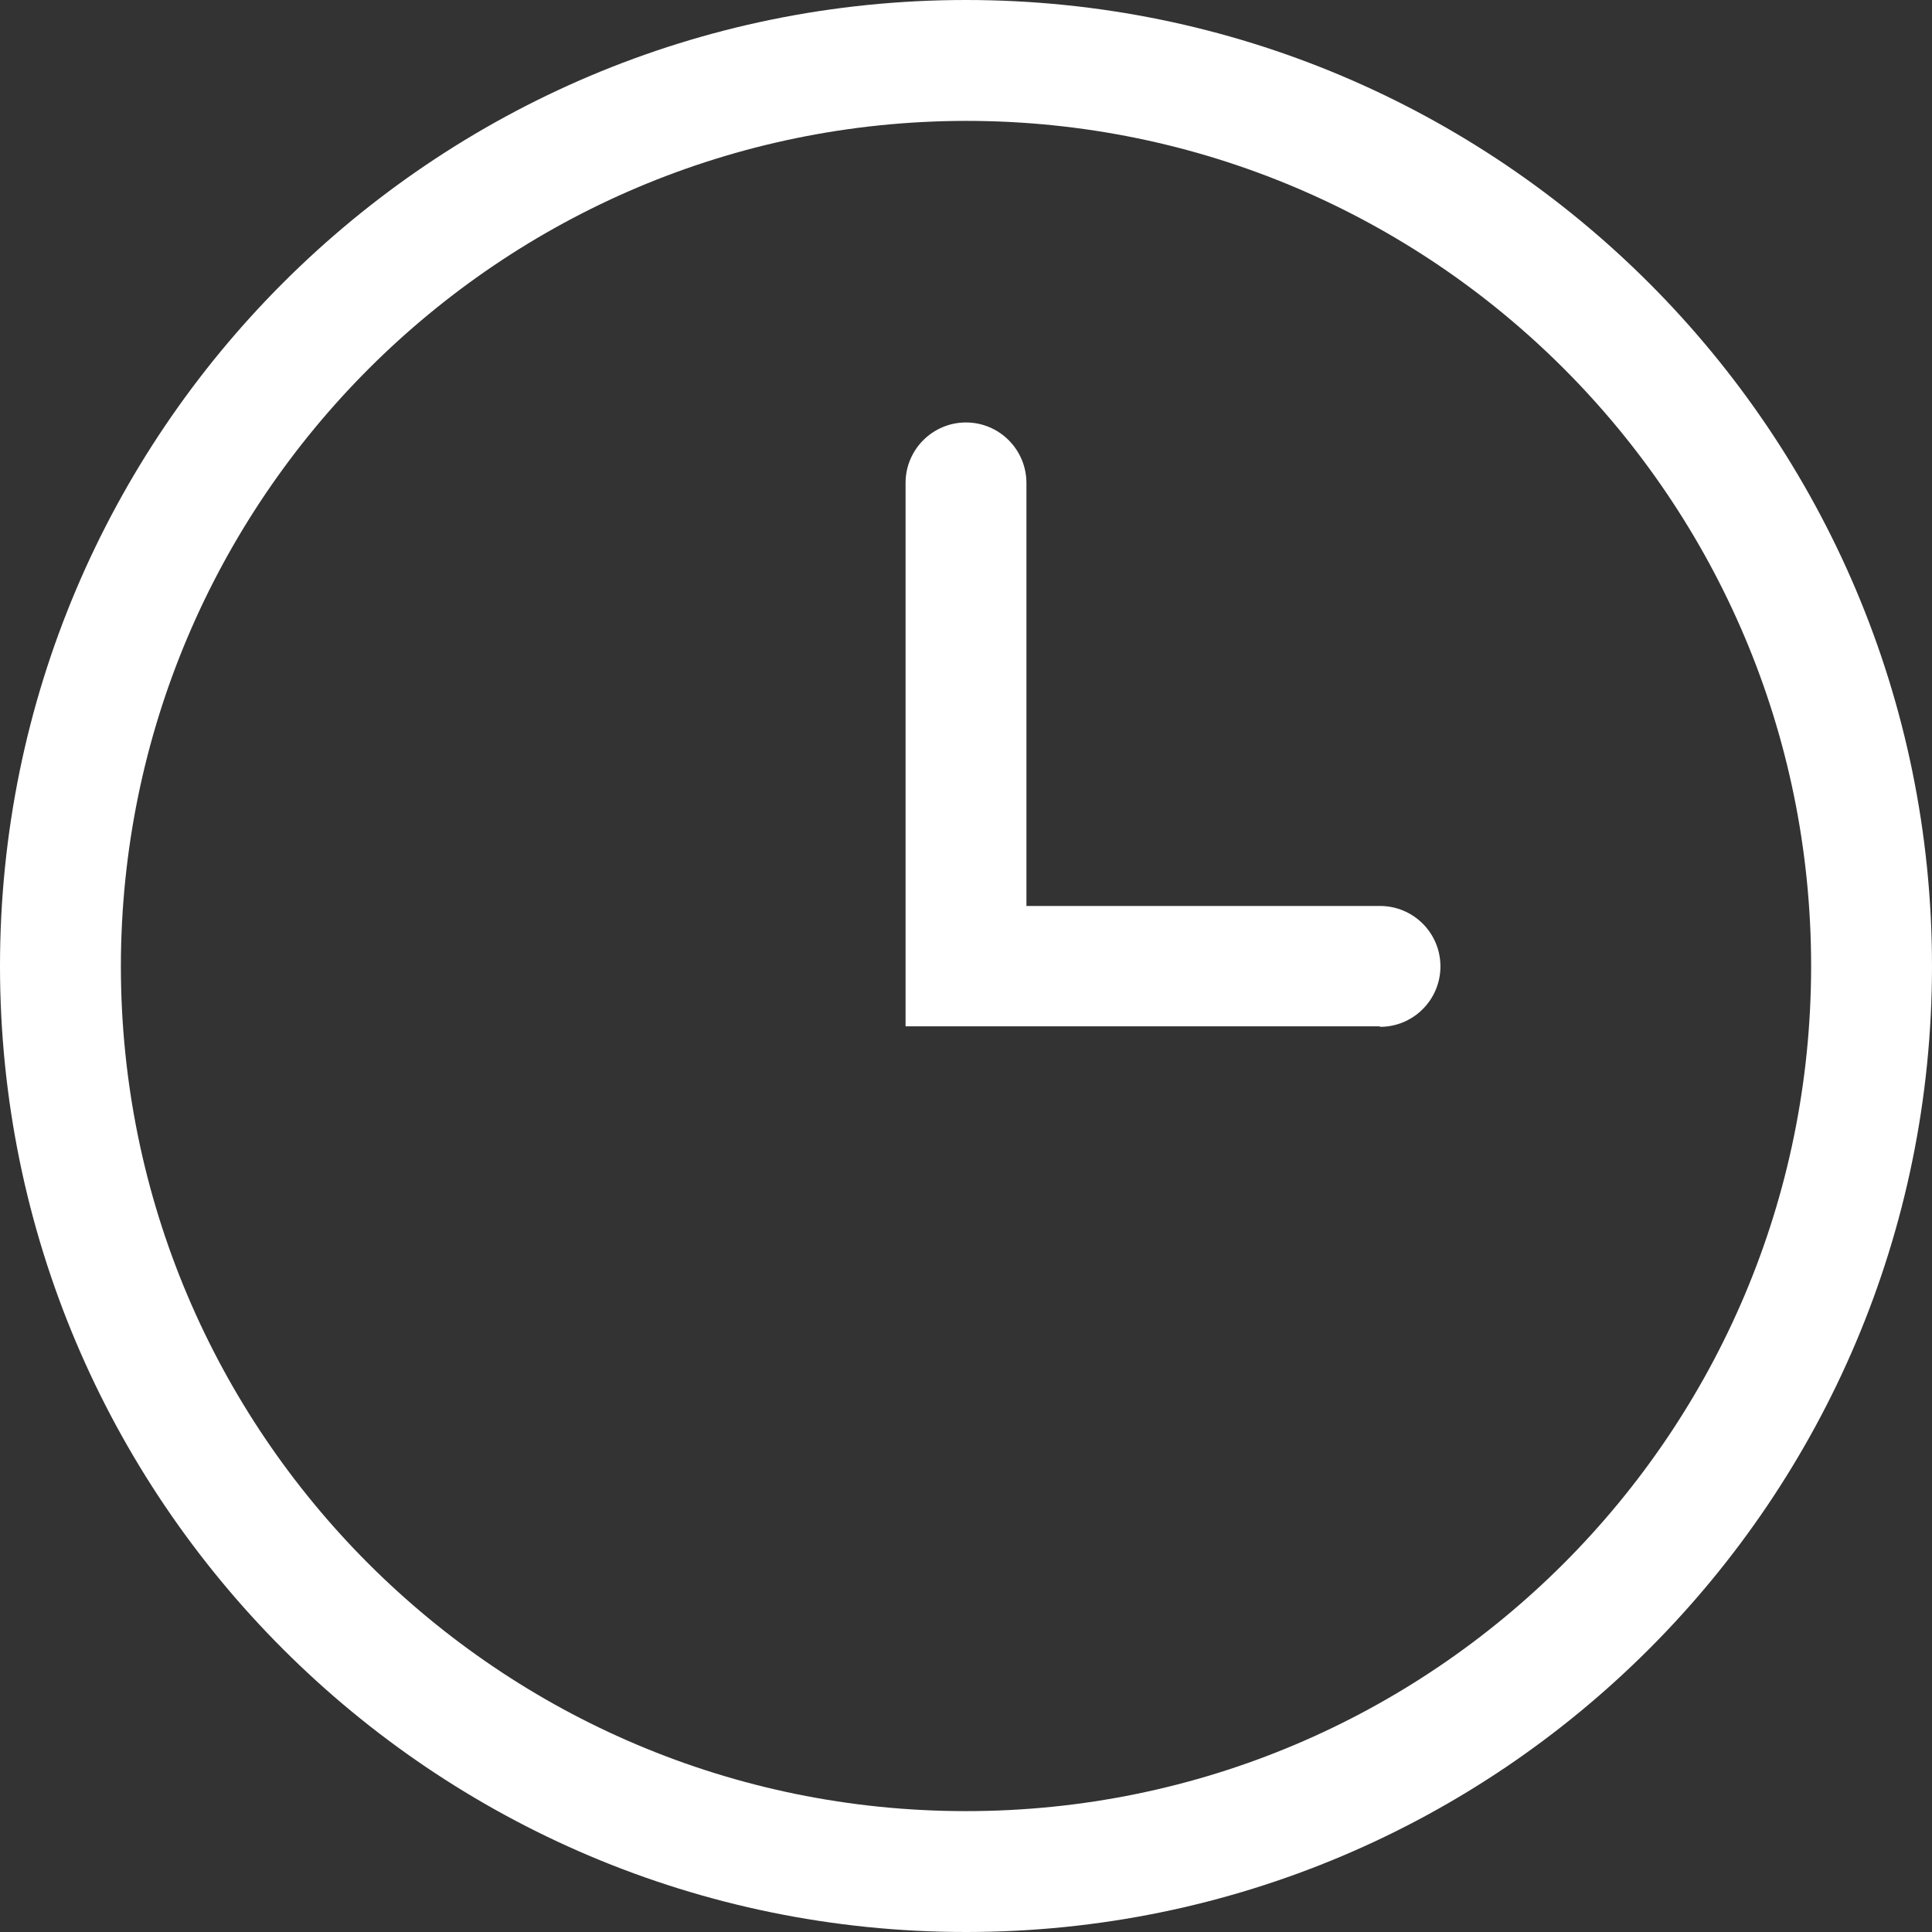 <?xml version="1.0" encoding="UTF-8"?>
<svg xmlns="http://www.w3.org/2000/svg" width="19.18" height="19.18" viewBox="0 0 19.18 19.18">
  <rect x="0" y="0" width="19.18" height="19.18" fill="#333333" stroke="none"/>
  <defs>
    <style>
      .cls-1 {
        fill: #fff;
      }
    </style>
  </defs>
  <g id="Livello_1" data-name="Livello 1"/>
  <g id="Livello_2" data-name="Livello 2">
    <g id="Livello_1-2" data-name="Livello 1">
      <g id="Raggruppa_2198" data-name="Raggruppa 2198" transform="translate(0 0)">
        <g id="Raggruppa_2197" data-name="Raggruppa 2197">
          <path id="Tracciato_1117" data-name="Tracciato 1117" class="cls-1" d="M9.59,1.2c4.634,0,8.39,3.756,8.39,8.39s-3.756,8.39-8.39,8.39S1.2,14.224,1.2,9.59h0c.006-4.631,3.759-8.384,8.39-8.39m0-1.2C4.294,0,0,4.294,0,9.59s4.294,9.59,9.59,9.59,9.59-4.294,9.59-9.59C19.179,4.294,14.886,.001,9.59,0"/>
          <path id="Tracciato_1118" data-name="Tracciato 1118" class="cls-1" d="M13.7,10.189h-4.71V4.794c0-.331,.269-.6,.6-.6,.331,0,.599,.269,.6,.6v4.2h3.51c.331-0,.6,.268,.6,.6,0,.331-.268,.6-.6,.6h-.001"/>
        </g>
      </g>
    </g>
  </g>
</svg>

